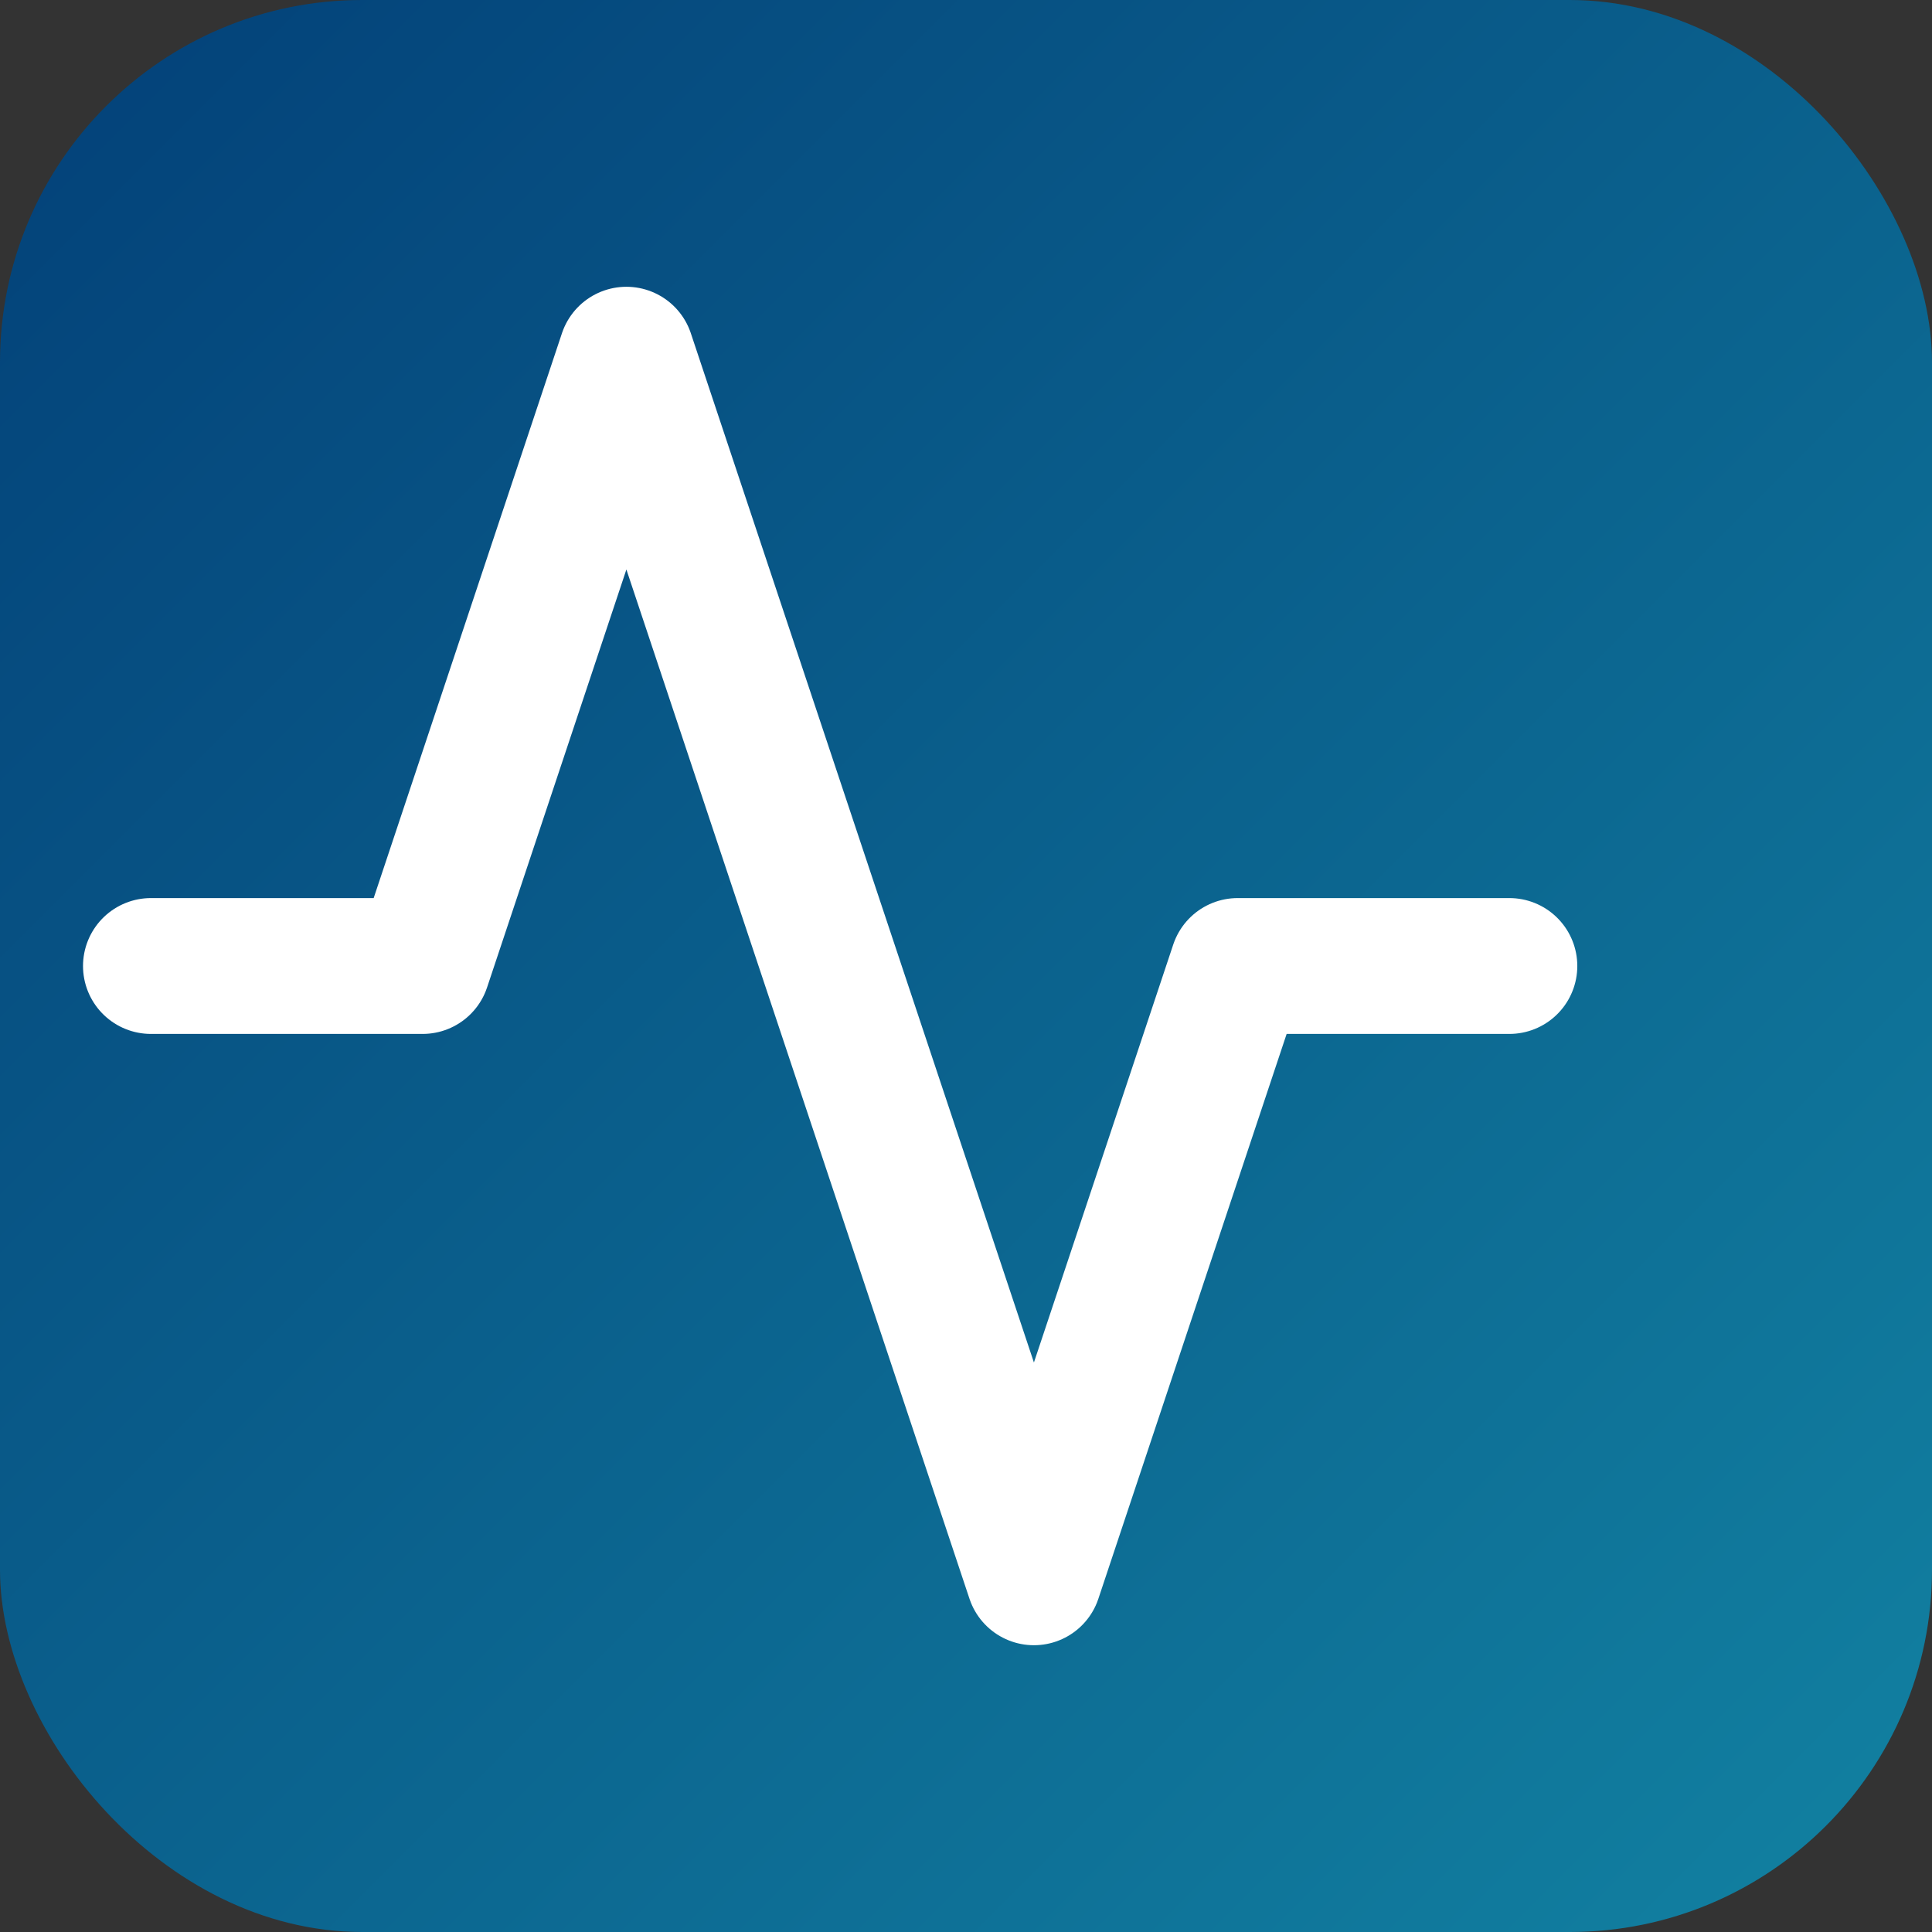 <svg xmlns="http://www.w3.org/2000/svg" viewBox="0 0 512 512">
  <rect x="0" y="0" width="512" height="512" fill="#333333" stroke="none"/>
  <defs>
    <linearGradient id="grad" x1="0%" y1="0%" x2="100%" y2="100%">
      <stop offset="0%" style="stop-color:#034078;stop-opacity:1" />
      <stop offset="100%" style="stop-color:#1282A2;stop-opacity:1" />
    </linearGradient>
  </defs>
  <rect width="512" height="512" rx="96" fill="url(#grad)"/>
  <path d="M400 256h-72l-54 162-108-324-54 162h-72" 
        fill="none" 
        stroke="white" 
        stroke-width="36" 
        stroke-linecap="round" 
        stroke-linejoin="round"/>
</svg>
